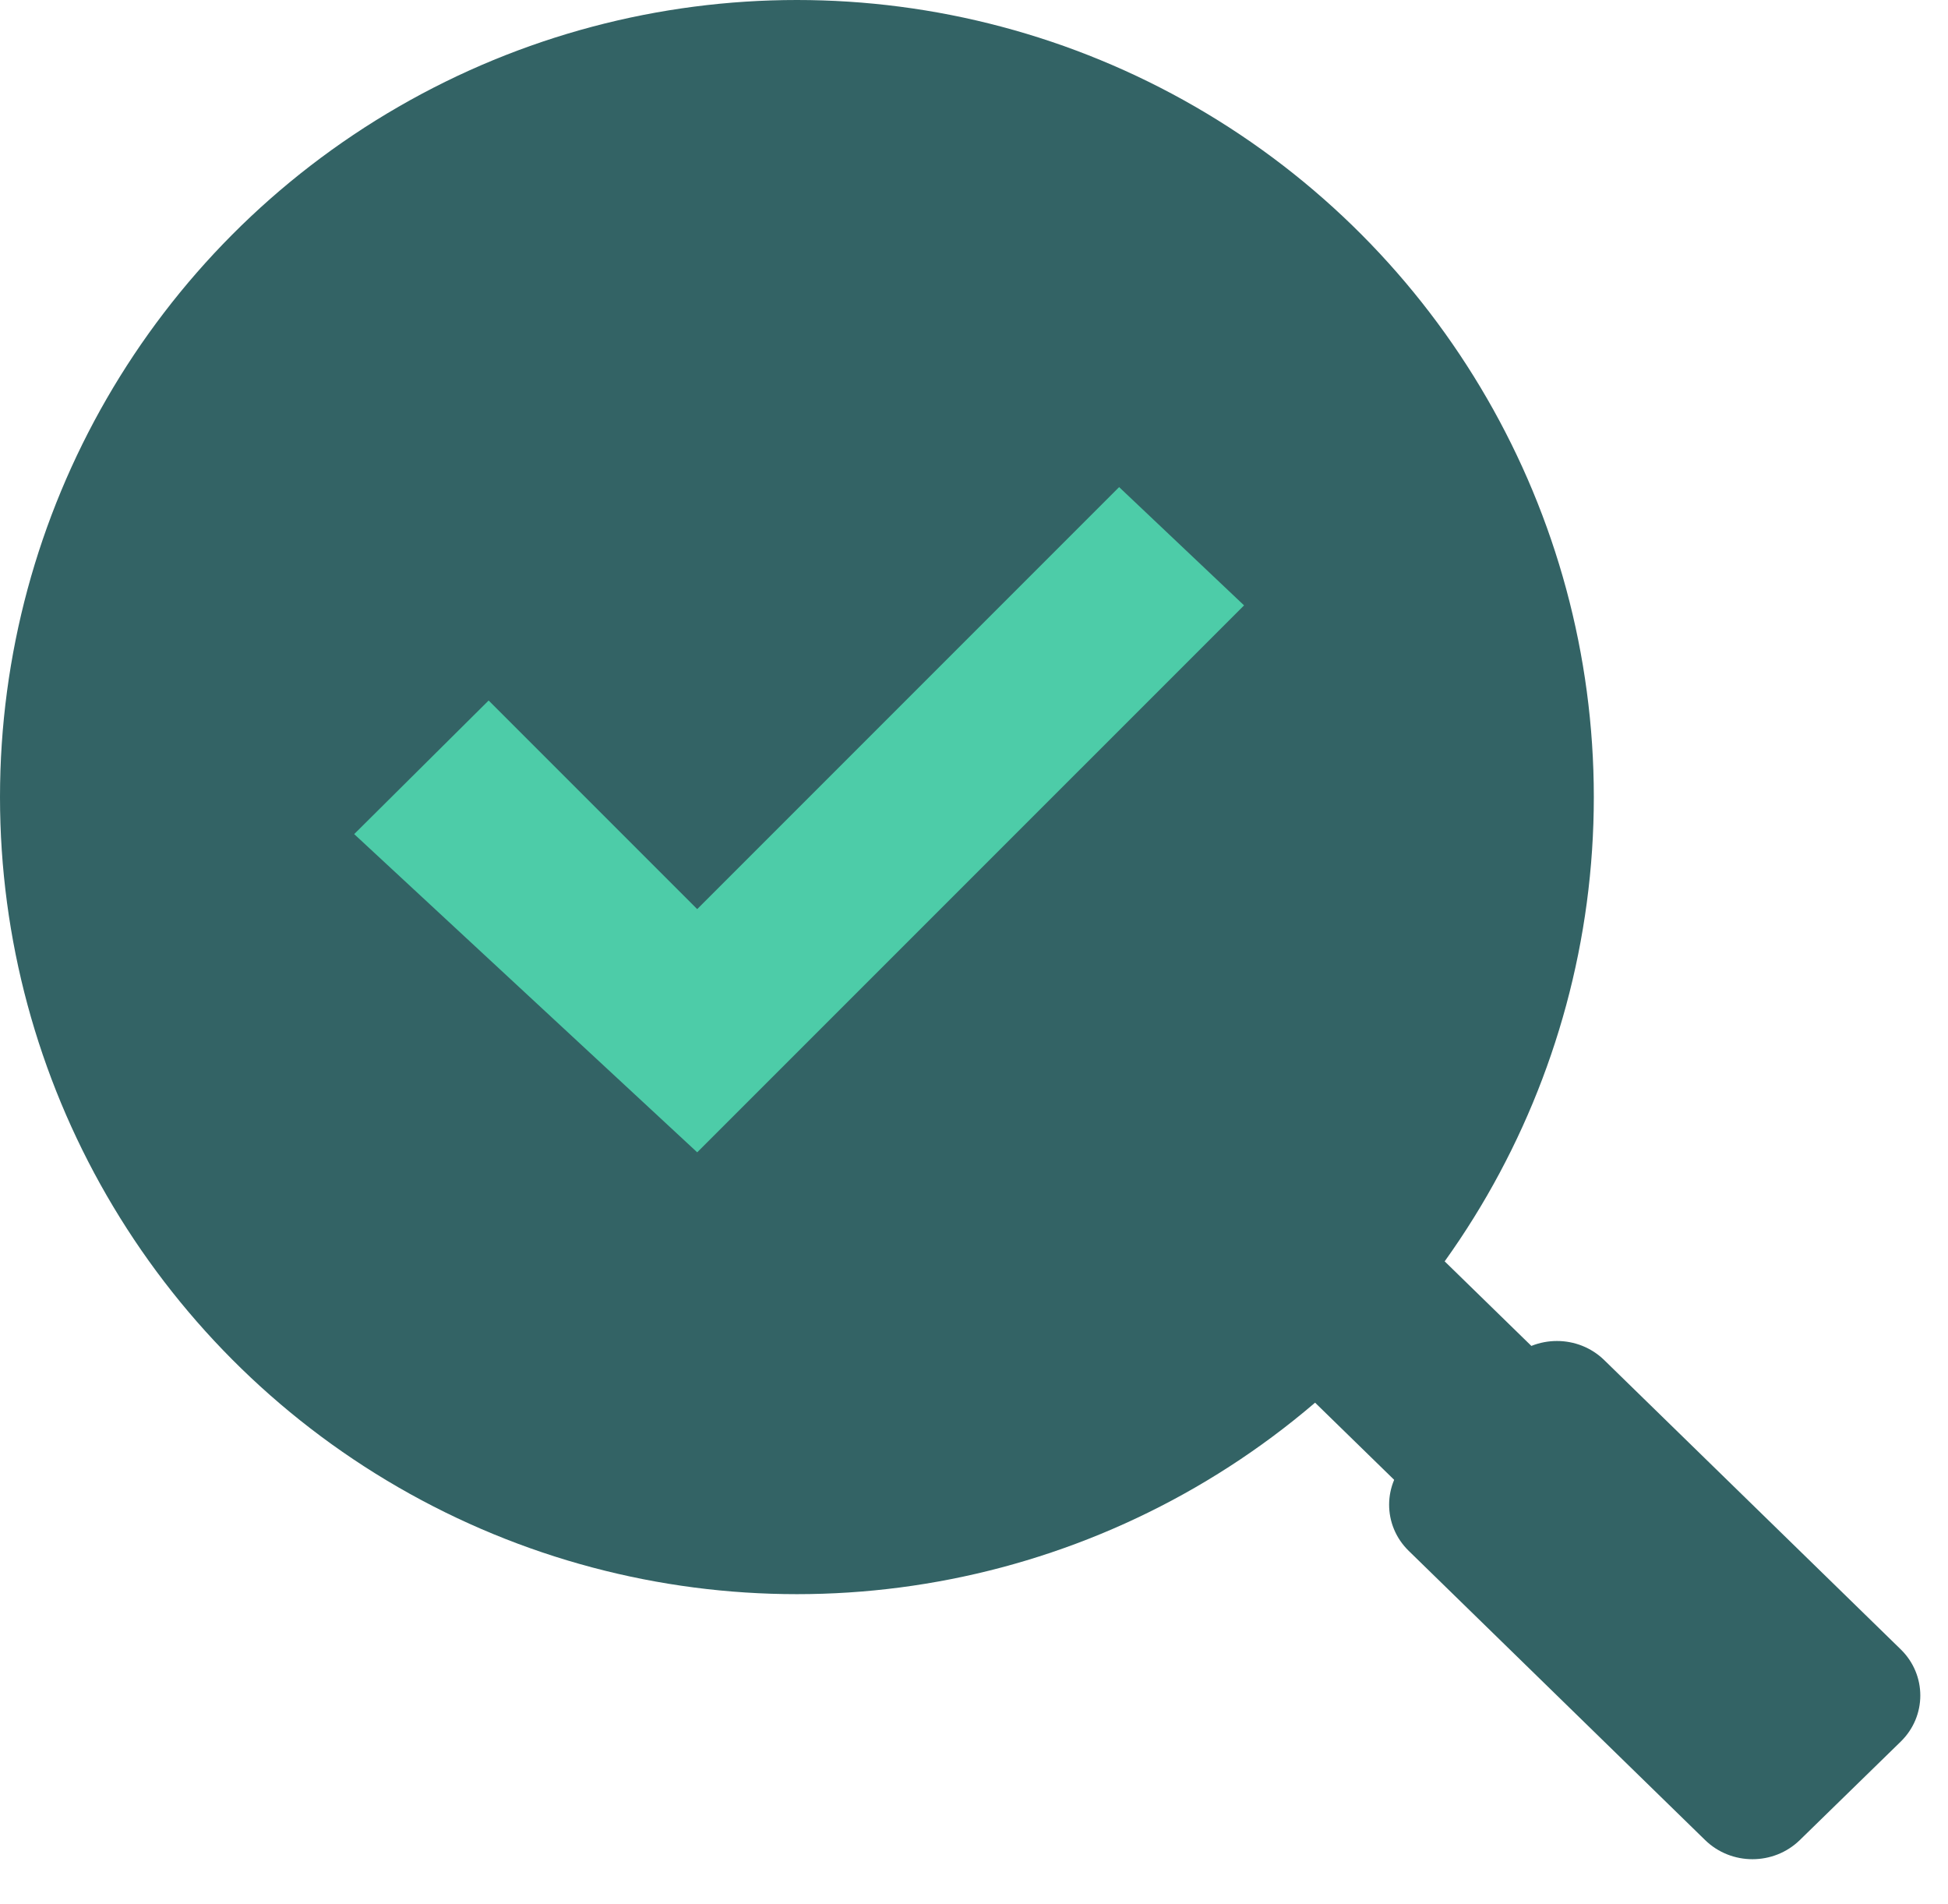 <svg width="44" height="43" viewBox="0 0 44 43" fill="none" xmlns="http://www.w3.org/2000/svg">
<path fill-rule="evenodd" clip-rule="evenodd" d="M35.832 37.653L27 29.038L30.084 26L38.917 34.615L35.832 37.653Z" fill="#336365"/>
<path d="M34.099 30.714L31.819 32.938C31.229 33.514 31.229 34.447 31.819 35.022L38.515 41.554C39.105 42.129 40.062 42.129 40.652 41.554L42.932 39.33C43.522 38.755 43.522 37.821 42.932 37.246L36.235 30.714C35.645 30.139 34.689 30.139 34.099 30.714Z" fill="#336365"/>
<circle cx="18" cy="18" r="18" fill="#336365"/>
<path d="M11.037 15.819L15.748 20.53L25.278 11L28.1 13.671L15.748 26.022L8 18.836L11.037 15.819Z" fill="#4DCCA8"/>
</svg>
